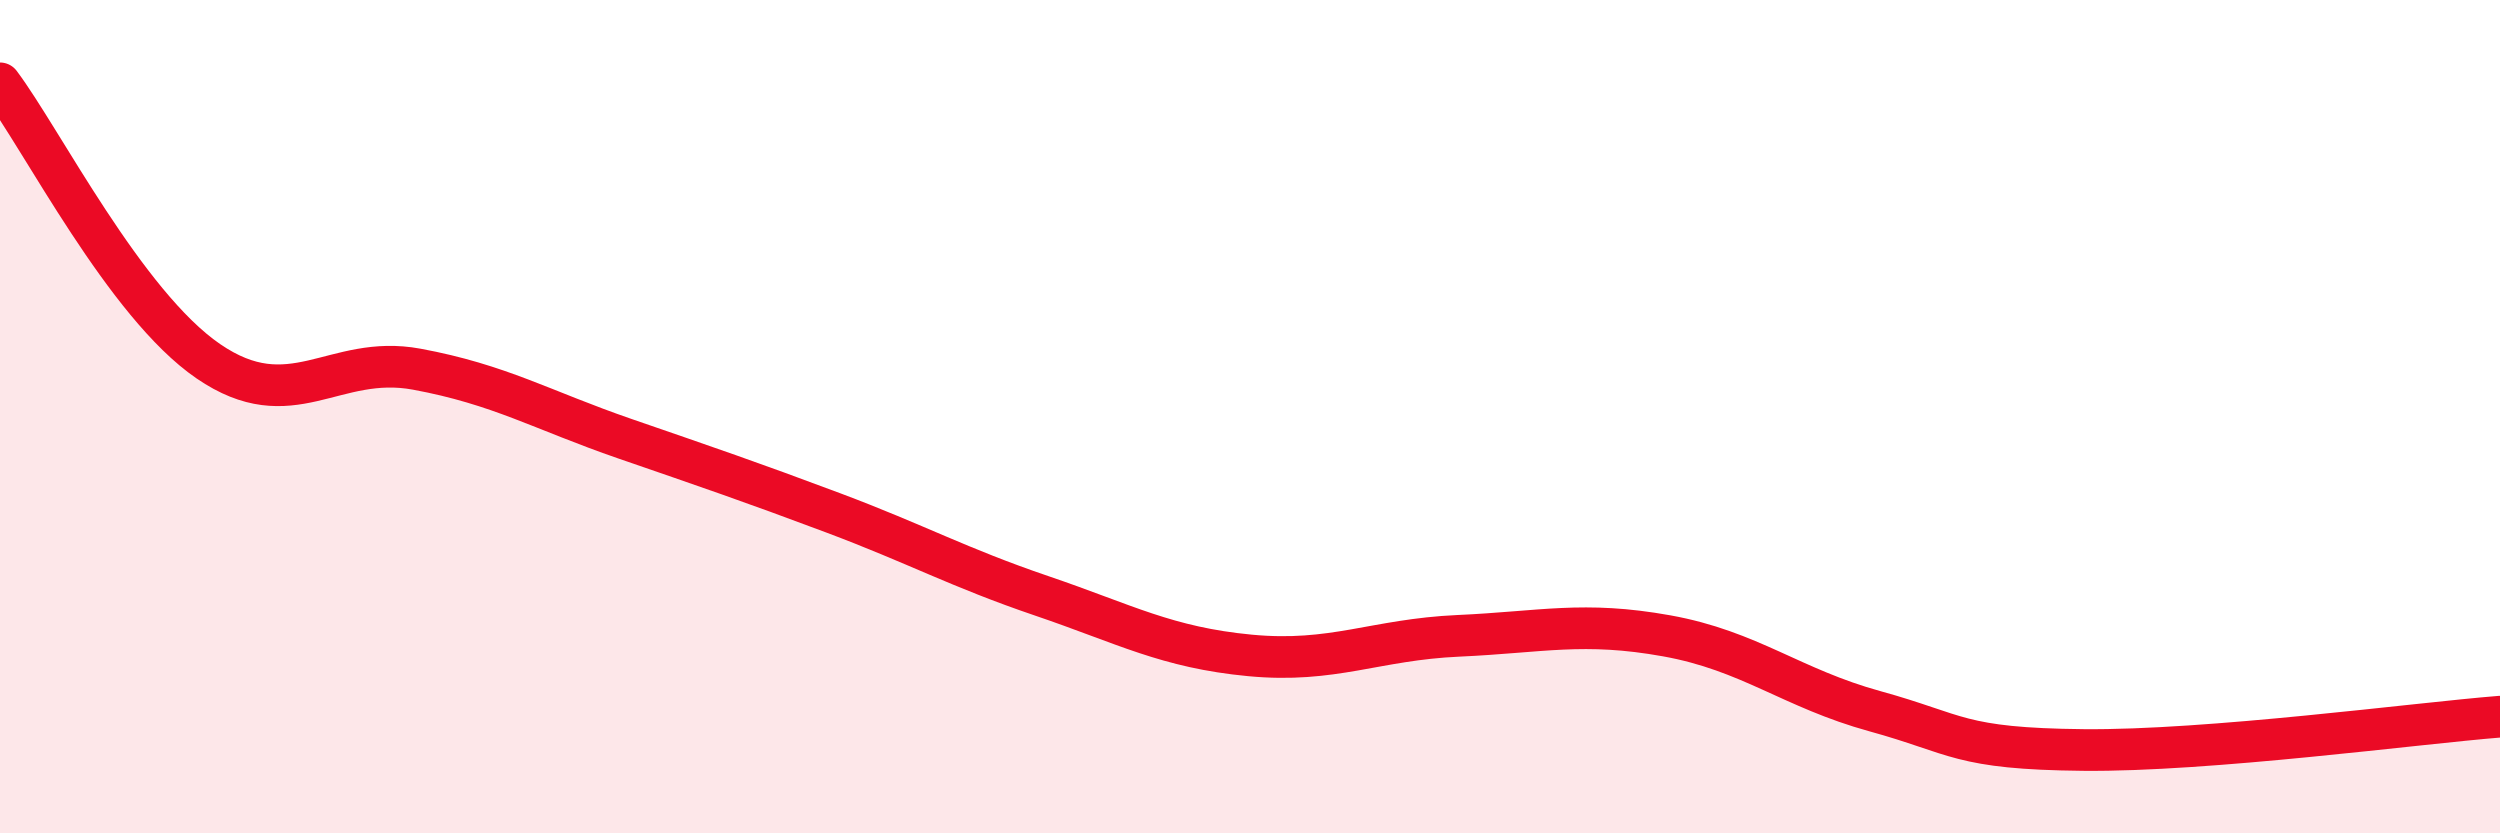 
    <svg width="60" height="20" viewBox="0 0 60 20" xmlns="http://www.w3.org/2000/svg">
      <path
        d="M 0,2 C 1,3.33 3,7.3 5,8.67 C 7,10.04 8,8.49 10,8.86 C 12,9.23 13,9.84 15,10.53 C 17,11.22 18,11.56 20,12.31 C 22,13.06 23,13.62 25,14.3 C 27,14.98 28,15.54 30,15.73 C 32,15.92 33,15.35 35,15.26 C 37,15.17 38,14.9 40,15.26 C 42,15.62 43,16.52 45,17.07 C 47,17.62 47,17.97 50,18 C 53,18.03 58,17.36 60,17.2L60 20L0 20Z"
        fill="#EB0A25"
        opacity="0.1"
        stroke-linecap="round"
        stroke-linejoin="round"
      />
      <path
        d="M 0,2 C 1,3.33 3,7.3 5,8.67 C 7,10.04 8,8.49 10,8.86 C 12,9.23 13,9.84 15,10.53 C 17,11.22 18,11.56 20,12.31 C 22,13.06 23,13.62 25,14.3 C 27,14.98 28,15.54 30,15.73 C 32,15.92 33,15.35 35,15.26 C 37,15.17 38,14.9 40,15.26 C 42,15.62 43,16.52 45,17.07 C 47,17.62 47,17.97 50,18 C 53,18.03 58,17.36 60,17.2"
        stroke="#EB0A25"
        stroke-width="1"
        fill="none"
        stroke-linecap="round"
        stroke-linejoin="round"
      />
    </svg>
  